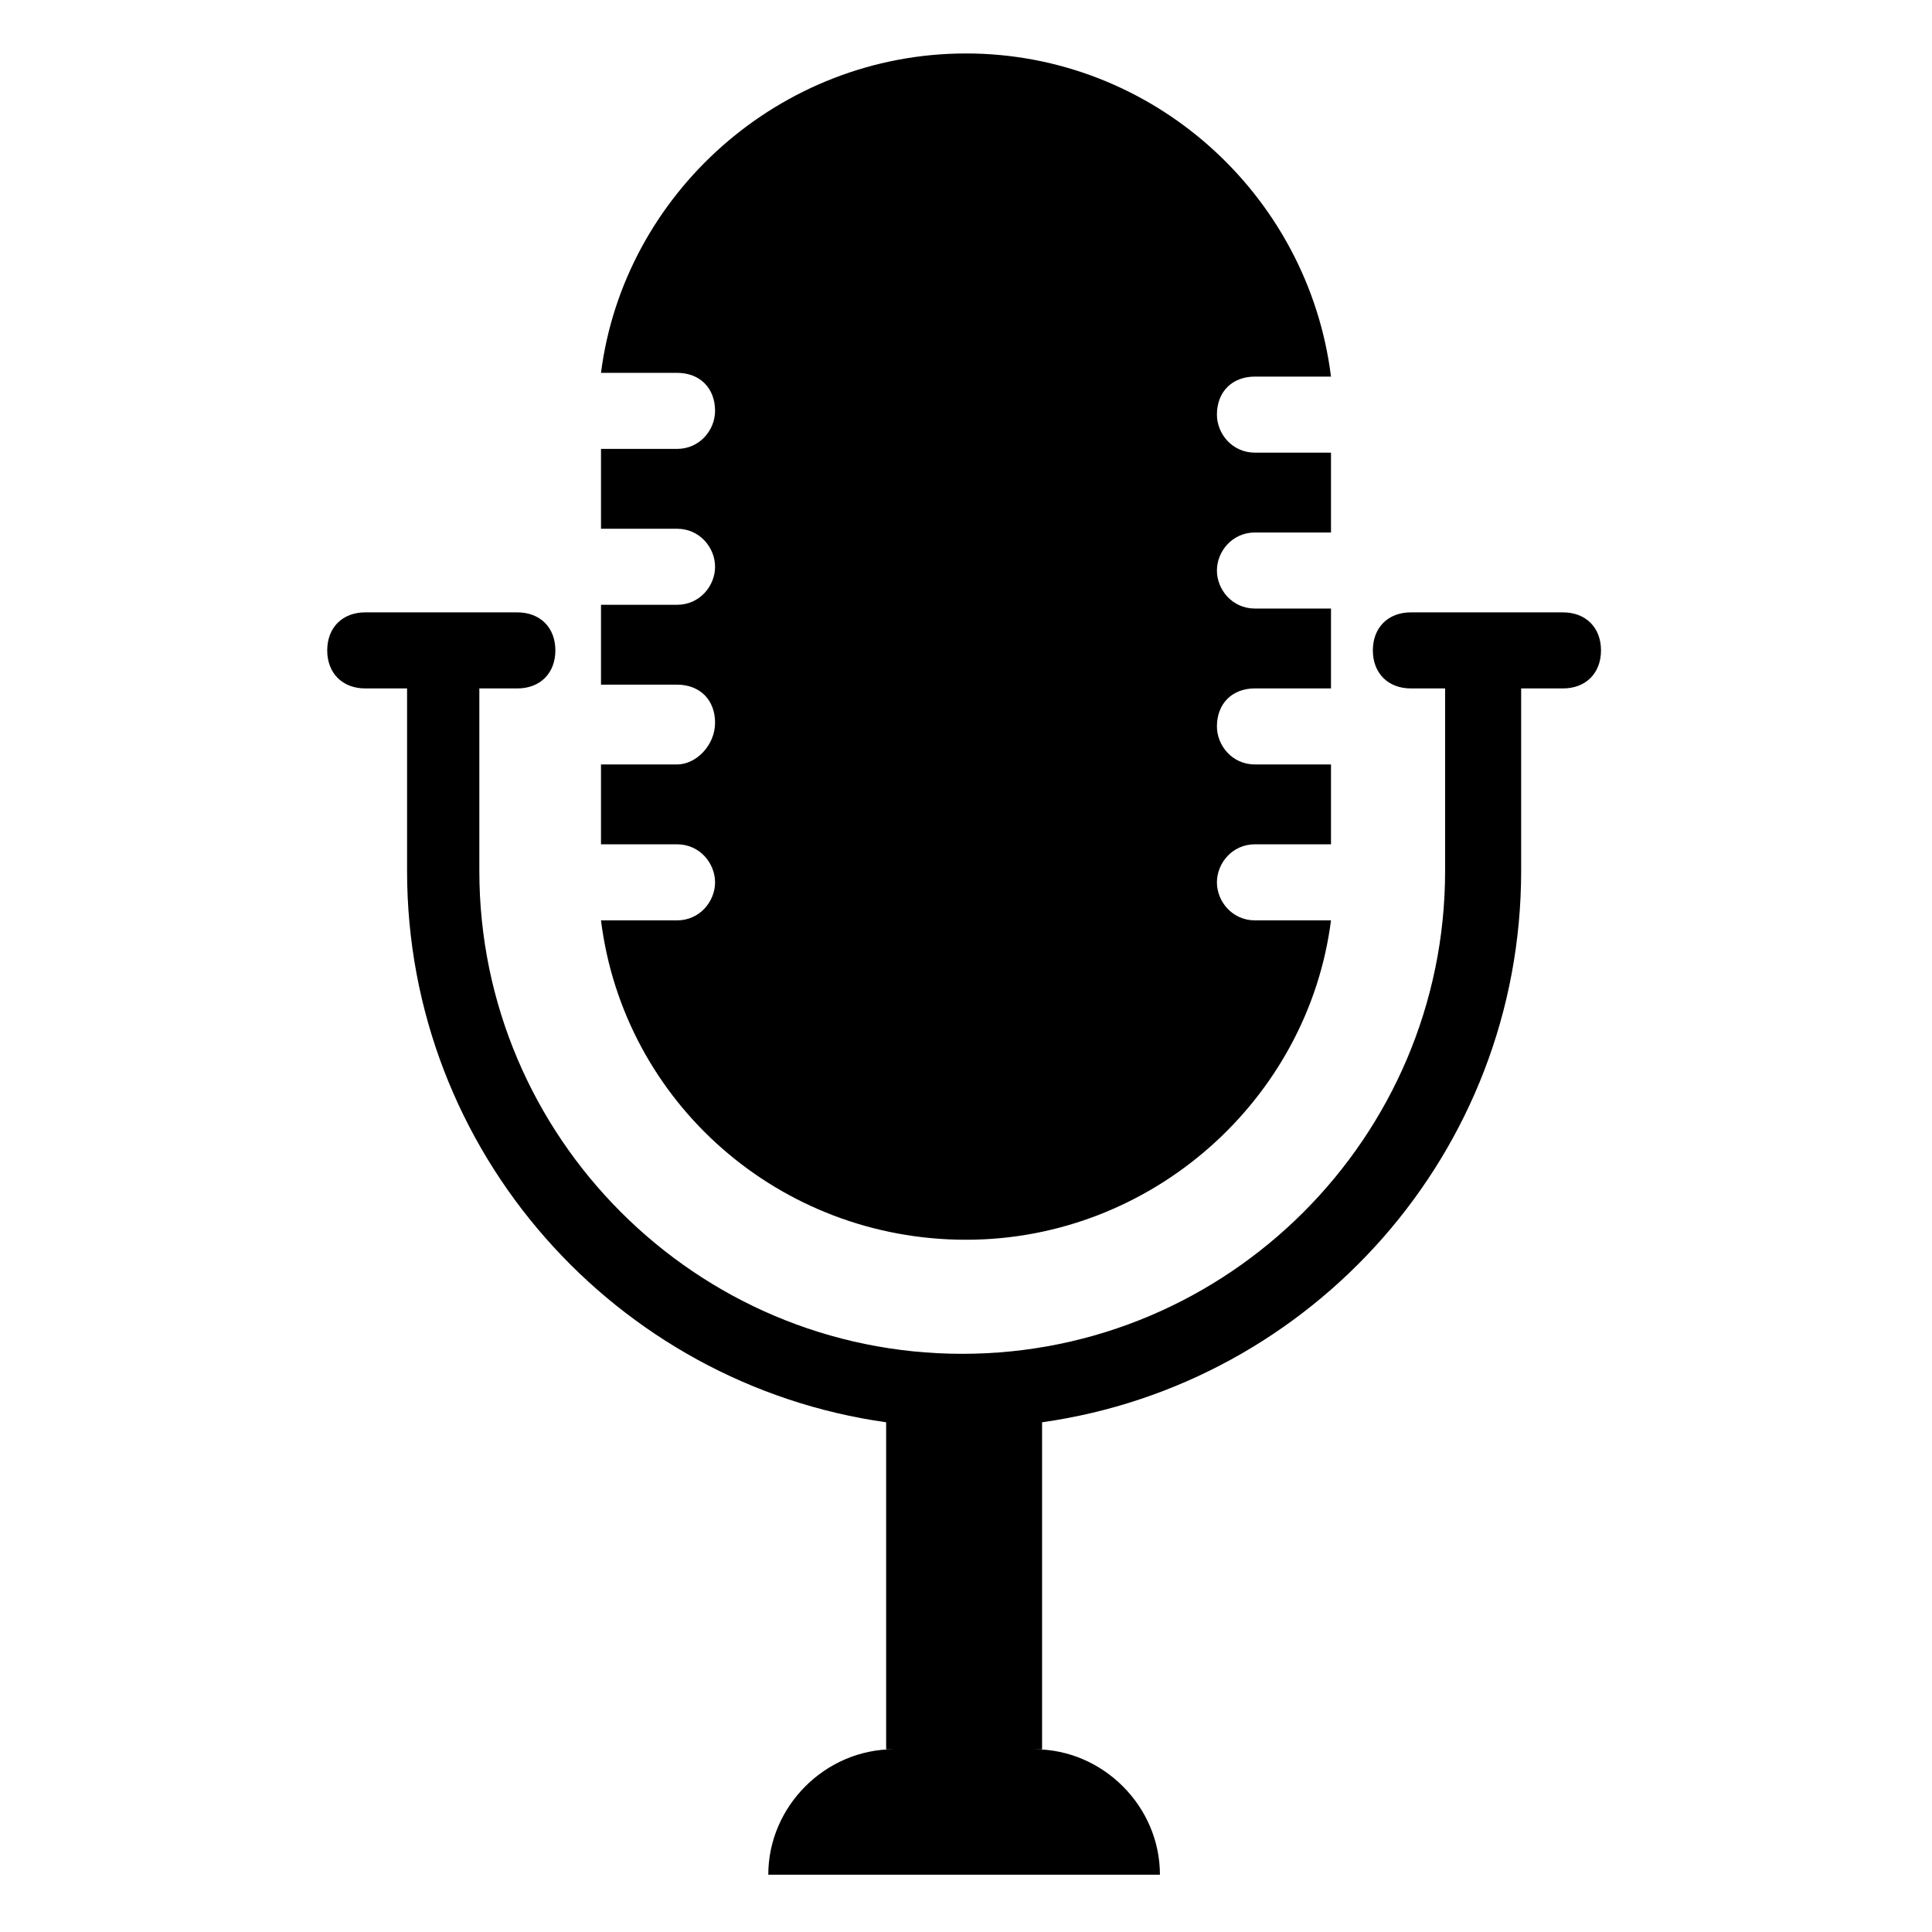 <?xml version="1.0" encoding="UTF-8"?>
<!-- Uploaded to: SVG Repo, www.svgrepo.com, Generator: SVG Repo Mixer Tools -->
<svg fill="#000000" width="800px" height="800px" version="1.1" viewBox="144 144 512 512" xmlns="http://www.w3.org/2000/svg">
 <g>
  <path d="m323.42 346.59h-20.152v21.16h20.152c6.047 0 10.078 5.039 10.078 10.078 0 5.039-4.031 10.078-10.078 10.078h-20.152c6.047 48.367 47.359 84.641 96.73 84.641 49.375 0 90.688-37.281 96.73-84.641h-20.152c-6.047 0-10.078-5.039-10.078-10.078 0-5.039 4.031-10.078 10.078-10.078h20.152v-21.16h-20.152c-6.047 0-10.078-5.039-10.078-10.078 0-6.047 4.031-10.078 10.078-10.078h20.152v-21.16h-20.152c-6.047 0-10.078-5.039-10.078-10.078 0-5.039 4.031-10.078 10.078-10.078h20.152v-21.16h-20.152c-6.047 0-10.078-5.039-10.078-10.078 0-6.047 4.031-10.078 10.078-10.078h20.152c-6.043-48.352-47.355-85.633-96.727-85.633-49.375 0-90.688 37.281-96.73 84.641h20.152c6.047 0 10.078 4.031 10.078 10.078 0 5.039-4.031 10.078-10.078 10.078h-20.152v21.16h20.152c6.047 0 10.078 5.039 10.078 10.078 0 5.039-4.031 10.078-10.078 10.078h-20.152v21.16h20.152c6.047 0 10.078 4.031 10.078 10.078-0.004 6.031-5.043 11.07-10.082 11.07z"/>
  <path d="m281.1 326.44c6.047 0 10.078-4.031 10.078-10.078s-4.031-10.078-10.078-10.078h-40.305c-6.047 0-10.078 4.031-10.078 10.078s4.031 10.078 10.078 10.078h11.082v48.367c0 74.562 55.418 136.03 126.96 146.11v86.656h2.016c-18.137 0-33.25 15.113-33.25 33.25h103.79c0-18.137-15.113-33.25-33.25-33.25h2.016v-86.656c71.539-10.078 126.96-71.539 126.96-146.11v-48.367h11.082c6.047 0 10.078-4.031 10.078-10.078s-4.031-10.078-10.078-10.078h-40.305c-6.047 0-10.078 4.031-10.078 10.078s4.031 10.078 10.078 10.078h9.07v48.367c0 70.535-57.434 127.97-127.97 127.97-70.535 0-127.97-57.434-127.97-127.97v-48.367z"/>
 </g>
</svg>